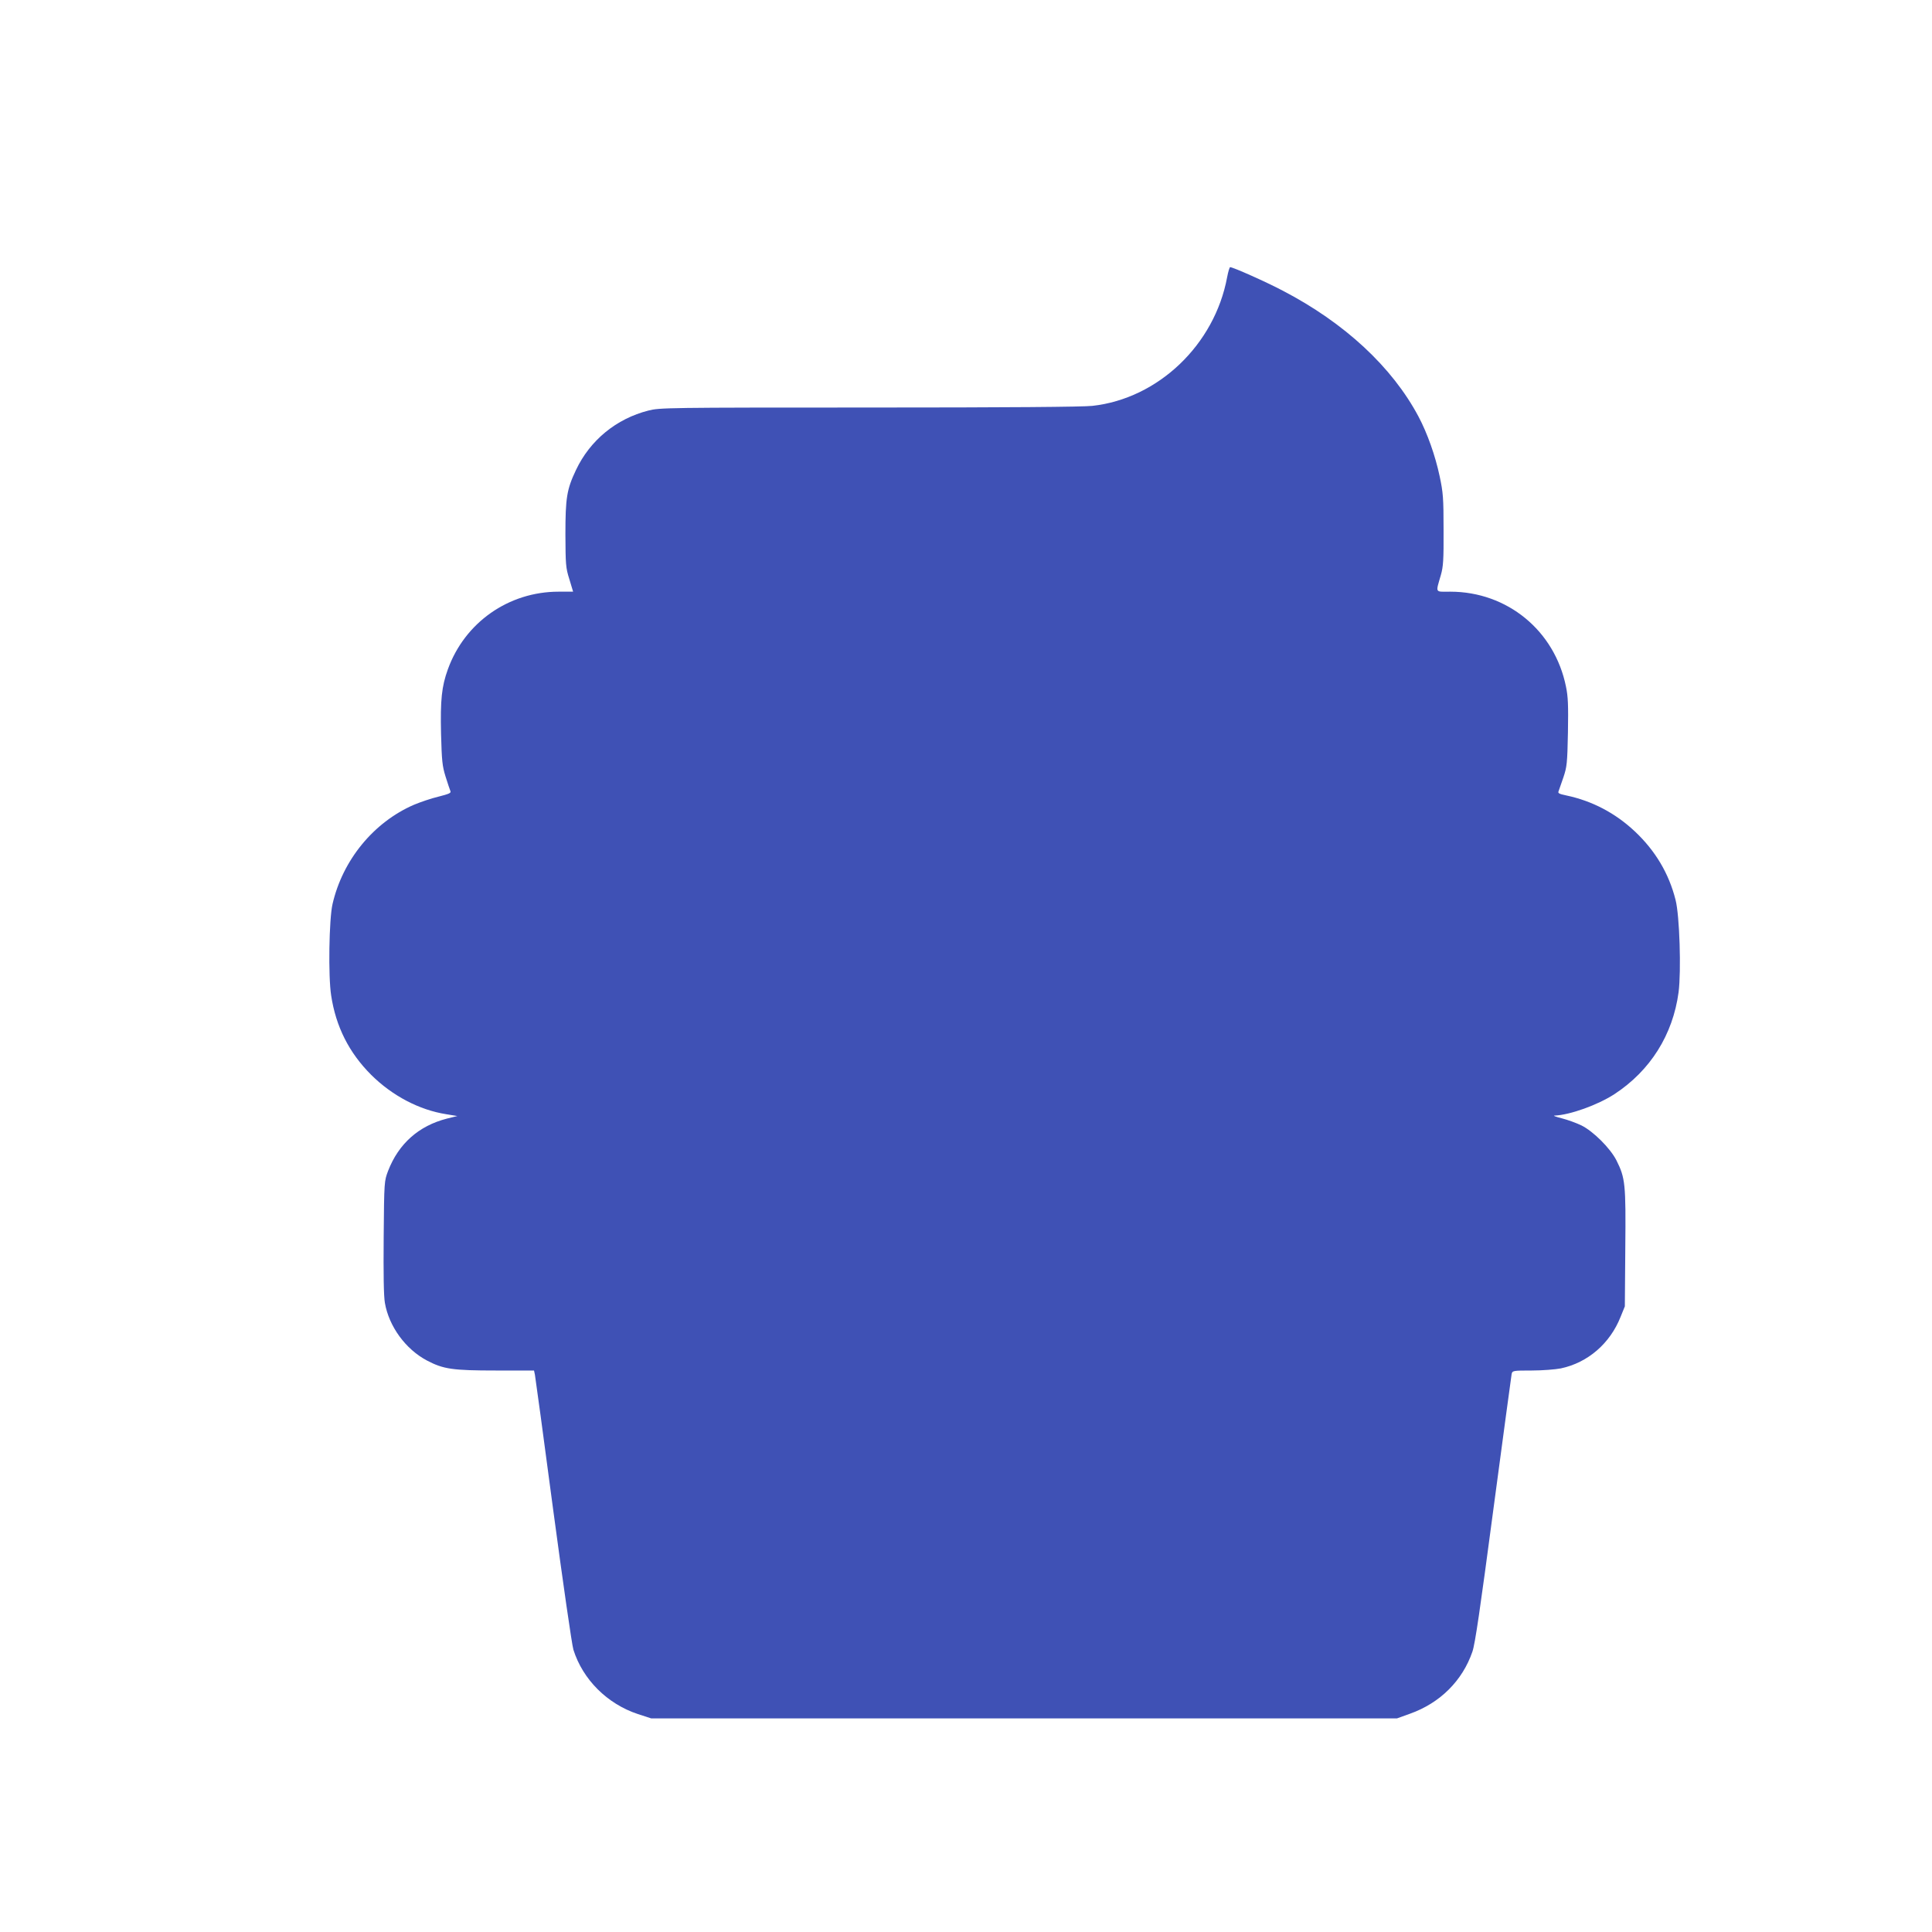 <?xml version="1.0" standalone="no"?>
<!DOCTYPE svg PUBLIC "-//W3C//DTD SVG 20010904//EN"
 "http://www.w3.org/TR/2001/REC-SVG-20010904/DTD/svg10.dtd">
<svg version="1.0" xmlns="http://www.w3.org/2000/svg"
 width="1280pt" height="1280pt" viewBox="0 0 1280 1280"
 preserveAspectRatio="xMidYMid meet">
<g transform="translate(0,1280) scale(0.1,-0.1)"
fill="#3f51b5" stroke="none">
<path d="M8130 10963 c-83 -447 -457 -804 -893 -852 -64 -7 -559 -11 -1480
-11 -1344 0 -1386 -1 -1461 -20 -213 -54 -387 -197 -480 -394 -61 -128 -70
-185 -70 -426 1 -200 2 -221 26 -297 l25 -83 -96 0 c-331 0 -622 -204 -734
-515 -41 -114 -50 -201 -45 -426 5 -181 8 -213 30 -284 14 -44 28 -87 32 -96
6 -13 -9 -19 -79 -37 -47 -11 -120 -36 -163 -54 -267 -116 -472 -366 -539
-658 -23 -100 -29 -478 -9 -605 31 -206 118 -379 265 -526 140 -139 319 -233
498 -261 l73 -12 -69 -17 c-187 -48 -320 -166 -390 -347 -25 -67 -26 -67 -29
-436 -2 -251 0 -391 8 -438 27 -156 137 -307 279 -382 109 -57 169 -66 458
-66 l251 0 6 -28 c3 -15 58 -418 121 -895 64 -478 124 -895 134 -927 62 -197
224 -359 427 -426 l89 -29 2470 0 2470 0 86 31 c200 71 348 219 414 411 18 52
51 279 139 943 64 481 119 885 121 897 5 22 9 23 133 23 70 0 157 7 193 14
179 38 326 165 396 342 l28 69 3 386 c4 428 0 464 -59 582 -41 80 -153 192
-232 231 -33 16 -91 37 -130 47 -40 10 -61 18 -47 18 101 4 285 70 396 142
238 156 387 393 425 675 18 140 7 508 -20 612 -44 175 -134 326 -270 454 -130
122 -283 202 -454 238 -48 10 -57 15 -51 28 3 10 18 51 32 92 23 69 26 92 30
297 3 181 1 237 -13 304 -75 371 -389 629 -767 629 -103 0 -97 -12 -62 110 16
56 19 99 18 300 0 212 -3 247 -26 355 -29 137 -82 286 -140 395 -175 329 -490
621 -899 834 -114 60 -330 156 -349 156 -4 0 -13 -30 -20 -67z"/>
</g>
</svg>
